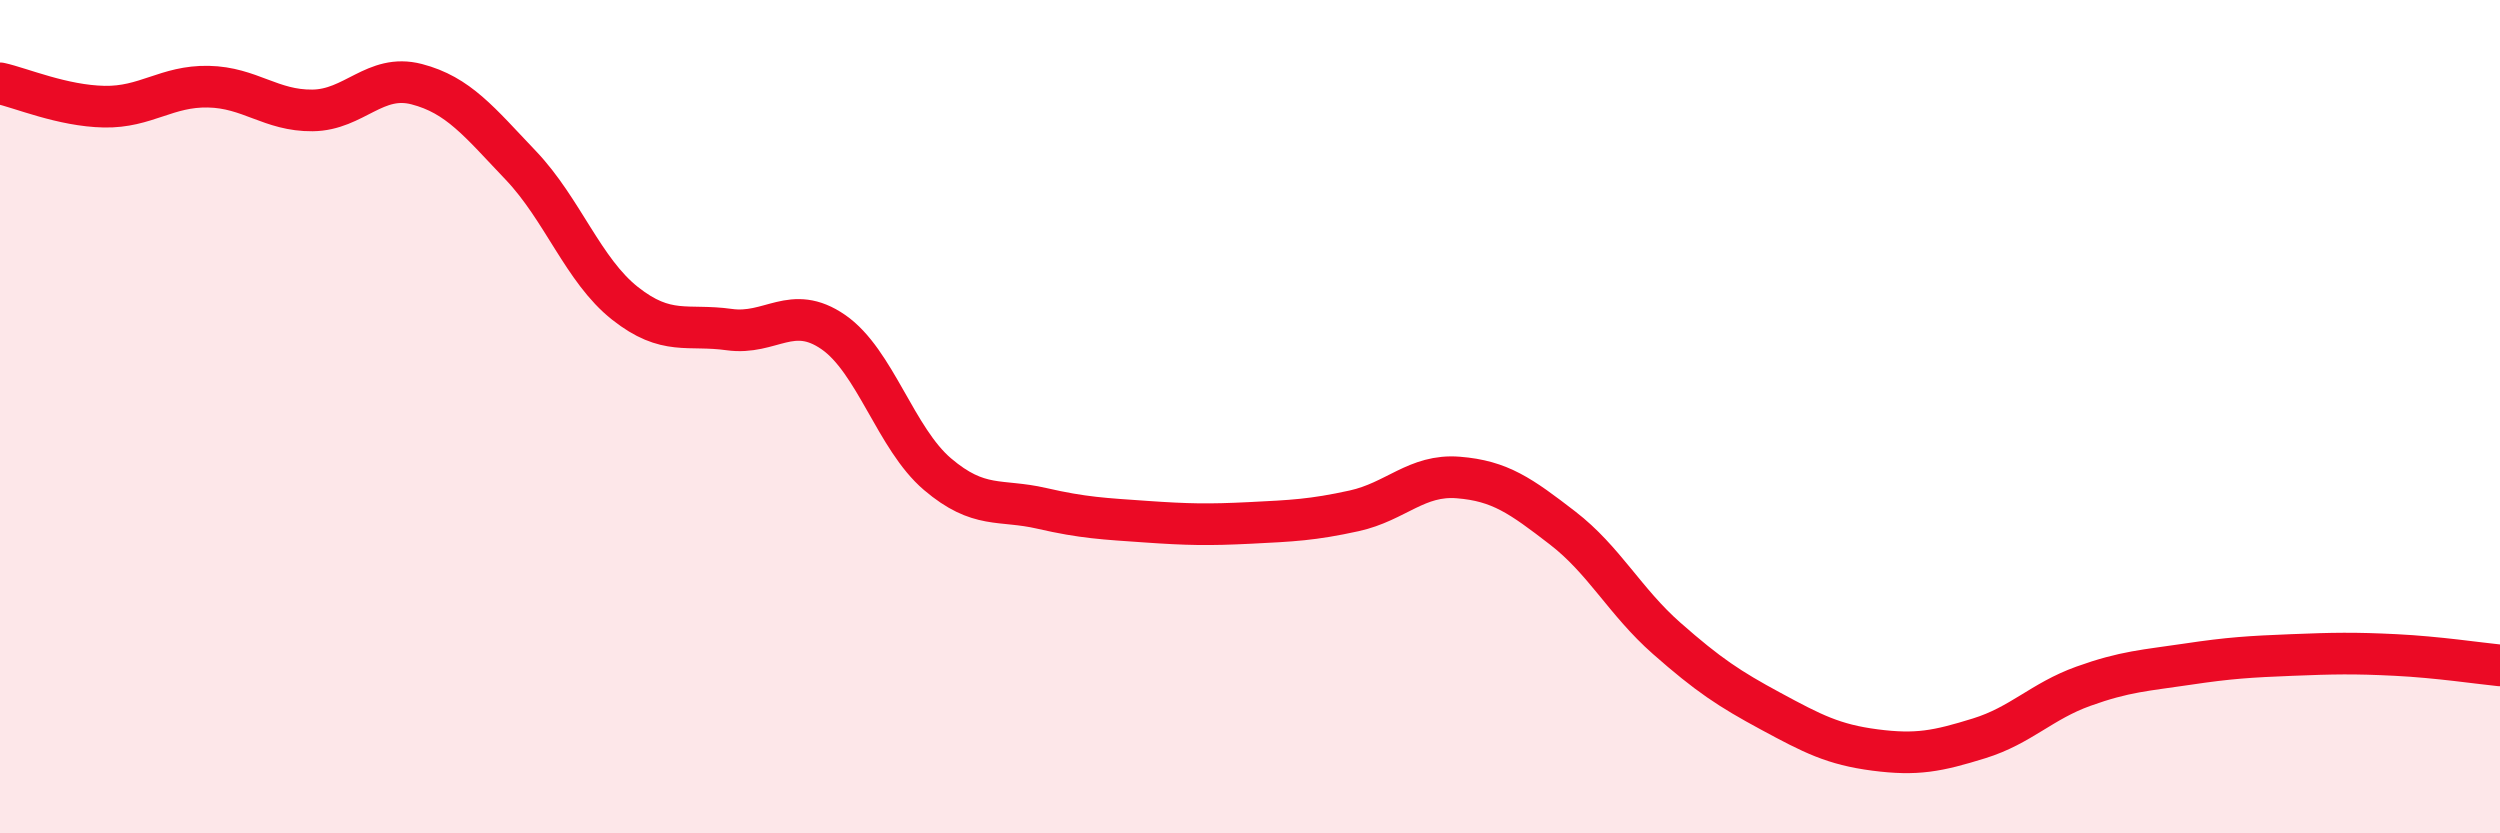 
    <svg width="60" height="20" viewBox="0 0 60 20" xmlns="http://www.w3.org/2000/svg">
      <path
        d="M 0,2 C 0.5,2.11 1.5,2.54 2.5,2.56 C 3.5,2.58 4,2.06 5,2.08 C 6,2.1 6.5,2.66 7.5,2.65 C 8.5,2.64 9,1.76 10,2.02 C 11,2.28 11.5,2.92 12.5,3.97 C 13.5,5.02 14,6.49 15,7.28 C 16,8.07 16.5,7.77 17.5,7.91 C 18.5,8.05 19,7.28 20,7.97 C 21,8.66 21.5,10.53 22.5,11.38 C 23.5,12.23 24,11.97 25,12.2 C 26,12.43 26.5,12.45 27.5,12.52 C 28.5,12.59 29,12.6 30,12.55 C 31,12.5 31.5,12.48 32.5,12.26 C 33.5,12.04 34,11.38 35,11.46 C 36,11.54 36.5,11.9 37.5,12.67 C 38.5,13.44 39,14.44 40,15.32 C 41,16.2 41.5,16.53 42.5,17.07 C 43.5,17.61 44,17.87 45,18 C 46,18.13 46.5,18.03 47.5,17.72 C 48.5,17.41 49,16.83 50,16.47 C 51,16.11 51.5,16.09 52.5,15.94 C 53.5,15.79 54,15.76 55,15.72 C 56,15.68 56.5,15.67 57.5,15.72 C 58.5,15.77 59.5,15.92 60,15.97L60 20L0 20Z"
        fill="#EB0A25"
        opacity="0.1"
        stroke-linecap="round"
        stroke-linejoin="round"
      />
      <path
        d="M 0,2 C 0.5,2.11 1.5,2.54 2.5,2.56 C 3.5,2.58 4,2.06 5,2.08 C 6,2.1 6.5,2.66 7.5,2.65 C 8.5,2.64 9,1.76 10,2.02 C 11,2.28 11.5,2.92 12.5,3.97 C 13.5,5.02 14,6.49 15,7.28 C 16,8.07 16.5,7.77 17.5,7.91 C 18.5,8.05 19,7.28 20,7.97 C 21,8.66 21.5,10.53 22.5,11.38 C 23.5,12.23 24,11.97 25,12.2 C 26,12.43 26.5,12.45 27.5,12.52 C 28.5,12.59 29,12.6 30,12.55 C 31,12.5 31.5,12.48 32.5,12.26 C 33.5,12.04 34,11.38 35,11.46 C 36,11.54 36.5,11.9 37.5,12.67 C 38.5,13.44 39,14.44 40,15.32 C 41,16.2 41.5,16.53 42.5,17.07 C 43.5,17.61 44,17.87 45,18 C 46,18.13 46.5,18.03 47.5,17.72 C 48.5,17.41 49,16.83 50,16.47 C 51,16.11 51.5,16.09 52.5,15.94 C 53.5,15.79 54,15.76 55,15.72 C 56,15.68 56.5,15.67 57.5,15.72 C 58.5,15.77 59.5,15.92 60,15.97"
        stroke="#EB0A25"
        stroke-width="1"
        fill="none"
        stroke-linecap="round"
        stroke-linejoin="round"
      />
    </svg>
  